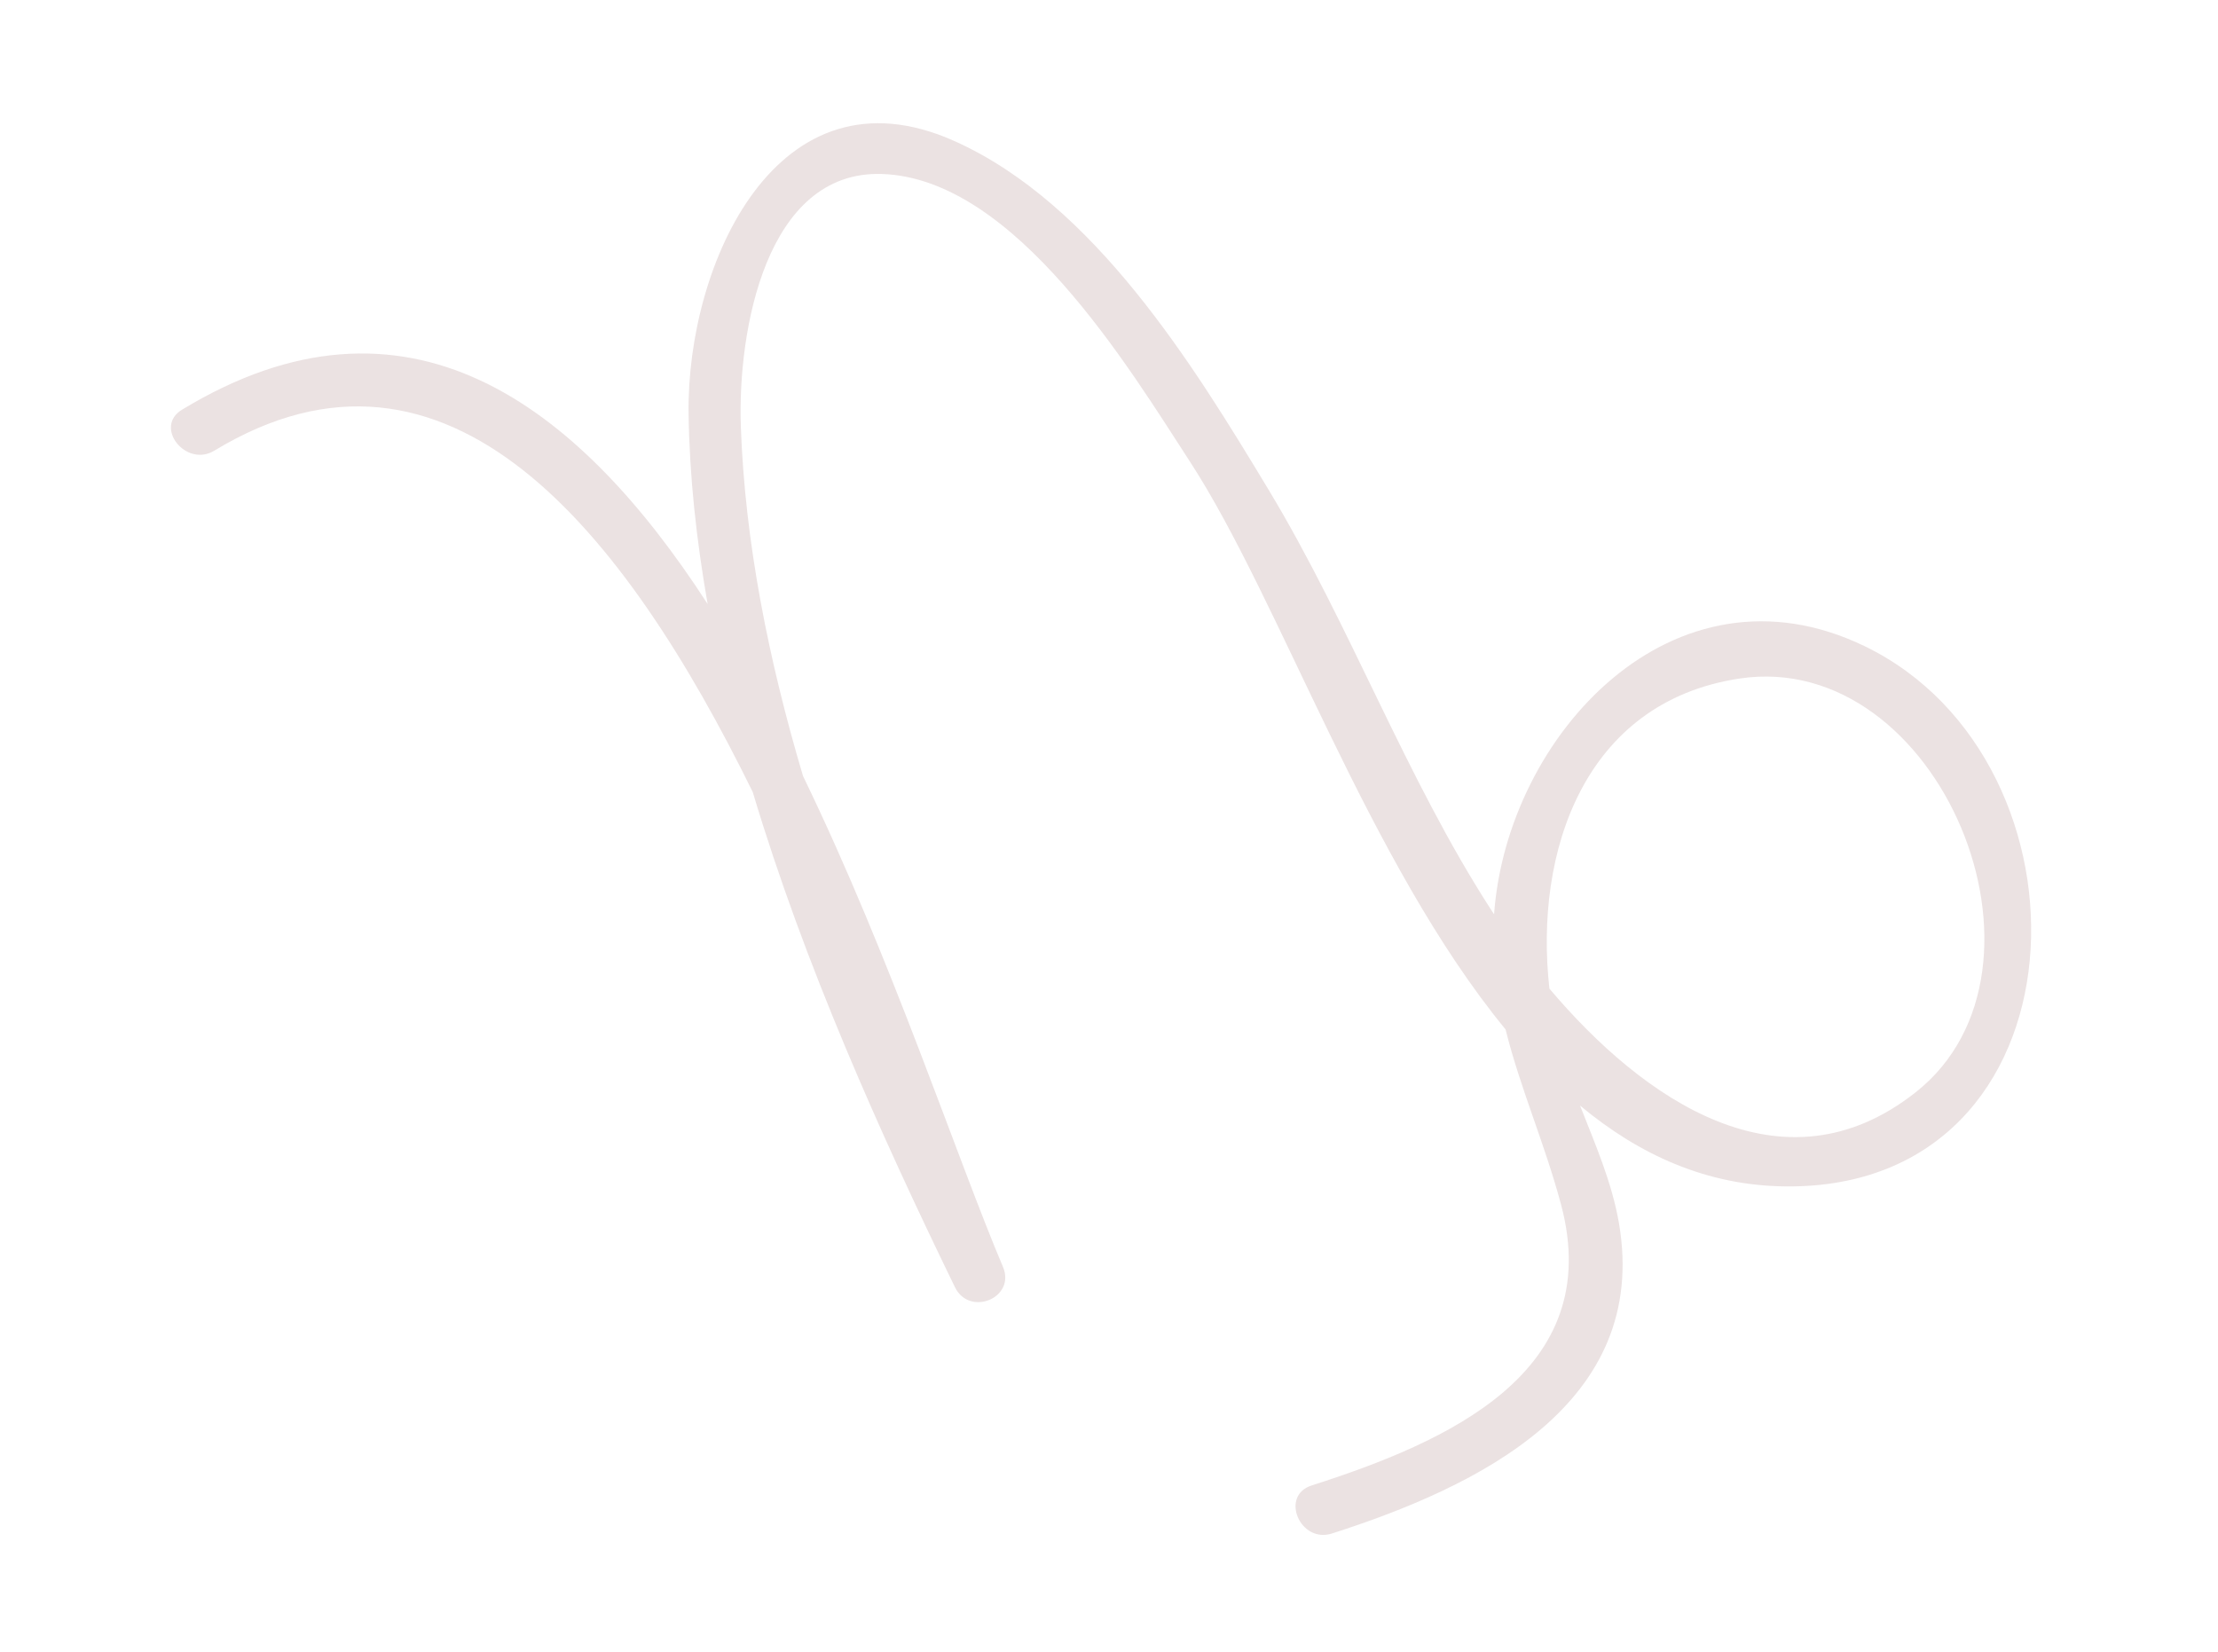 <?xml version="1.0" encoding="UTF-8"?> <svg xmlns="http://www.w3.org/2000/svg" width="1116" height="831" viewBox="0 0 1116 831" fill="none"> <g filter="url(#filter0_df_109_282)"> <path d="M912.049 323.047C816.181 276.811 732.237 367.755 725.755 457.993C725.379 457.413 724.967 456.85 724.591 456.27C681.242 389.31 653.581 312.925 612.335 244.466C574.557 181.837 524.677 100.483 454.196 68.952C365.061 29.074 319.445 131.022 320.466 206.049C320.903 237.75 324.418 269.842 330.049 301.907C264.423 200.505 178.367 135.691 65.566 204.146C51.195 212.883 67.575 233.401 81.851 224.748C199.629 153.272 288.398 265.419 352.758 396.55C378.814 483.606 417.059 568.671 454.471 645.617C461.819 660.708 485.265 651.038 478.635 635.383C455.077 579.763 422.675 480.494 378.041 388.447C360.699 330.065 348.838 270.881 346.758 212.637C345.068 164.133 359.507 83.861 417.515 85.531C484.681 87.492 542.184 183.254 572.884 230.506C618.368 300.558 662.264 431.581 731.544 515.969C738.934 545.725 751.187 573.116 759.48 604.184C781.991 688.615 701.862 723.64 633.932 745.417C617.832 750.586 628.177 774.702 644.167 769.58C717.492 746.082 804.211 704.356 788.583 613.405C785.025 592.8 776.623 573.681 769.011 554.272C798.745 579.038 832.789 594.594 872.597 594.937C1026.45 596.326 1032.74 381.228 912.049 323.047ZM937.93 547.542C871.014 600.429 800.665 551.161 753.597 495.42C745.879 426.836 770.94 351.232 849.211 339.41C949.92 324.253 1016.47 485.475 937.93 547.542Z" fill="#EBE2E2"></path> </g> <defs> <filter id="filter0_df_109_282" x="0" y="0" width="1116" height="830.293" filterUnits="userSpaceOnUse" color-interpolation-filters="sRGB"> <feFlood flood-opacity="0" result="BackgroundImageFix"></feFlood> <feColorMatrix in="SourceAlpha" type="matrix" values="0 0 0 0 0 0 0 0 0 0 0 0 0 0 0 0 0 0 127 0" result="hardAlpha"></feColorMatrix> <feOffset dx="26" dy="2"></feOffset> <feGaussianBlur stdDeviation="2"></feGaussianBlur> <feComposite in2="hardAlpha" operator="out"></feComposite> <feColorMatrix type="matrix" values="0 0 0 0 0 0 0 0 0 0 0 0 0 0 0 0 0 0 0.25 0"></feColorMatrix> <feBlend mode="normal" in2="BackgroundImageFix" result="effect1_dropShadow_109_282"></feBlend> <feBlend mode="normal" in="SourceGraphic" in2="effect1_dropShadow_109_282" result="shape"></feBlend> <feGaussianBlur stdDeviation="7.5" result="effect2_foregroundBlur_109_282"></feGaussianBlur> </filter> </defs> </svg> 